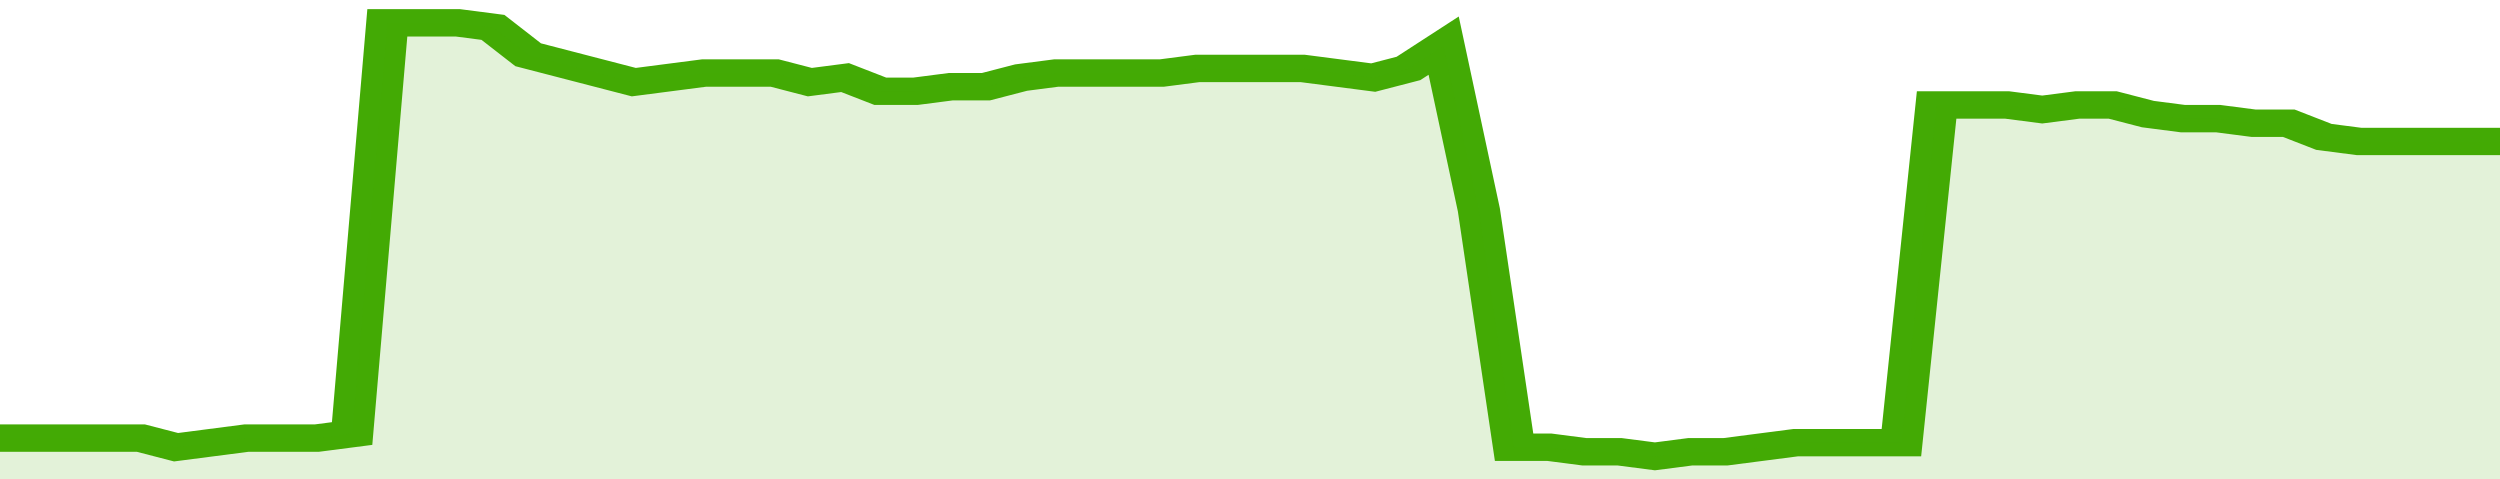 <svg xmlns="http://www.w3.org/2000/svg" viewBox="0 0 355 105" width="120" height="23" preserveAspectRatio="none">
				 <polyline fill="none" stroke="#43AA05" stroke-width="6" points="0, 96 5, 96 10, 96 15, 96 20, 96 25, 98 30, 97 35, 96 40, 96 45, 96 50, 95 55, 5 60, 5 65, 5 70, 6 75, 12 80, 14 85, 16 90, 18 95, 17 100, 16 105, 16 110, 16 115, 18 120, 17 125, 20 130, 20 135, 19 140, 19 145, 17 150, 16 155, 16 160, 16 165, 16 170, 15 175, 15 180, 15 185, 15 190, 16 195, 17 200, 15 205, 10 210, 46 215, 98 220, 98 225, 99 230, 99 235, 100 240, 99 245, 99 250, 98 255, 97 260, 97 265, 97 270, 97 275, 23 280, 23 285, 23 290, 24 295, 23 300, 23 305, 25 310, 26 315, 26 320, 27 325, 27 330, 30 335, 31 340, 31 345, 31 350, 31 355, 31 355, 31 "> </polyline>
				 <polygon fill="#43AA05" opacity="0.15" points="0, 105 0, 96 5, 96 10, 96 15, 96 20, 96 25, 98 30, 97 35, 96 40, 96 45, 96 50, 95 55, 5 60, 5 65, 5 70, 6 75, 12 80, 14 85, 16 90, 18 95, 17 100, 16 105, 16 110, 16 115, 18 120, 17 125, 20 130, 20 135, 19 140, 19 145, 17 150, 16 155, 16 160, 16 165, 16 170, 15 175, 15 180, 15 185, 15 190, 16 195, 17 200, 15 205, 10 210, 46 215, 98 220, 98 225, 99 230, 99 235, 100 240, 99 245, 99 250, 98 255, 97 260, 97 265, 97 270, 97 275, 23 280, 23 285, 23 290, 24 295, 23 300, 23 305, 25 310, 26 315, 26 320, 27 325, 27 330, 30 335, 31 340, 31 345, 31 350, 31 355, 31 355, 105 "></polygon>
			</svg>